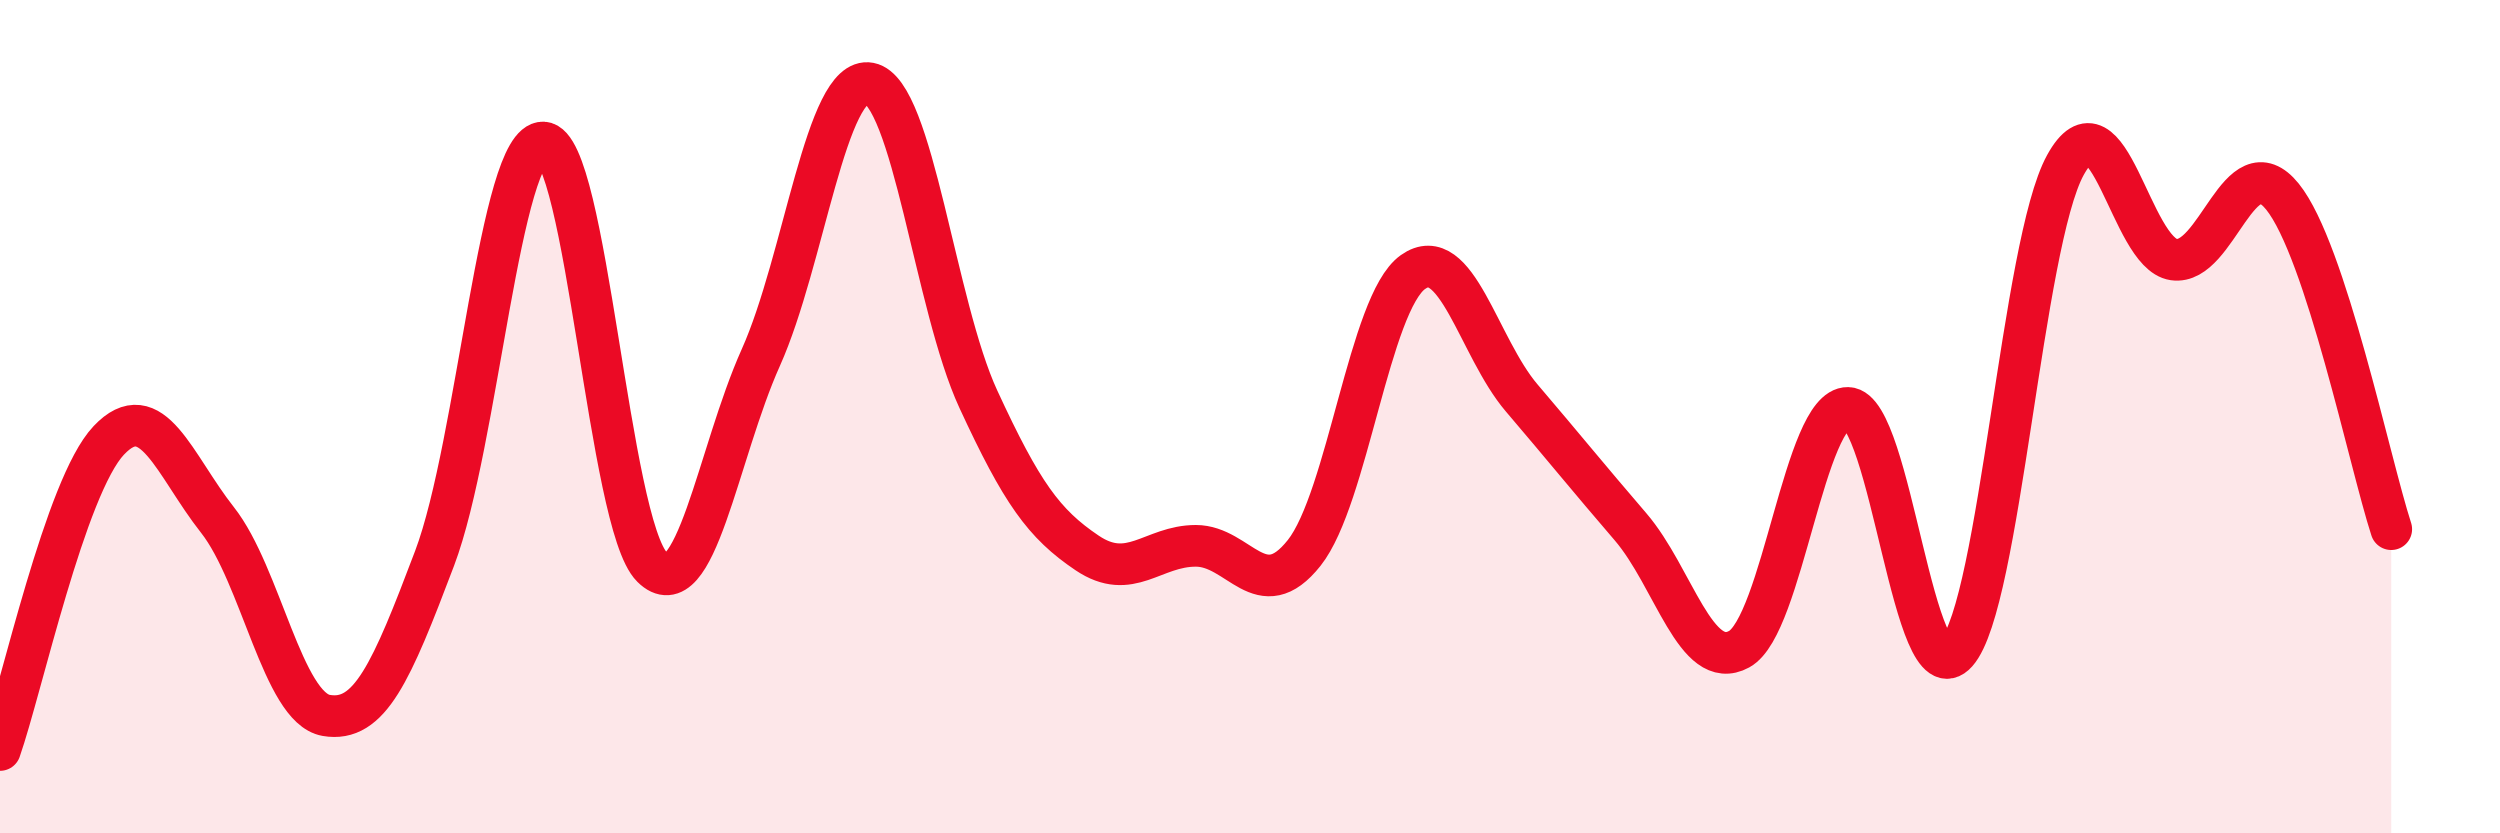 
    <svg width="60" height="20" viewBox="0 0 60 20" xmlns="http://www.w3.org/2000/svg">
      <path
        d="M 0,18 C 0.52,16.51 1.57,11.67 2.61,10.57 C 3.65,9.47 4.18,11.16 5.22,12.48 C 6.26,13.8 6.79,16.99 7.83,17.17 C 8.87,17.35 9.39,16.15 10.43,13.4 C 11.47,10.65 12,3.38 13.04,3.42 C 14.08,3.46 14.61,12.58 15.65,13.61 C 16.69,14.64 17.22,10.9 18.26,8.58 C 19.3,6.26 19.83,1.8 20.87,2 C 21.91,2.2 22.44,7.33 23.48,9.58 C 24.52,11.83 25.05,12.57 26.09,13.27 C 27.13,13.97 27.66,13.1 28.7,13.1 C 29.74,13.1 30.26,14.58 31.3,13.27 C 32.34,11.96 32.87,7.27 33.91,6.53 C 34.95,5.79 35.48,8.33 36.52,9.55 C 37.56,10.77 38.09,11.43 39.13,12.64 C 40.17,13.85 40.7,16.15 41.74,15.58 C 42.78,15.01 43.31,9.77 44.35,9.79 C 45.39,9.81 45.92,16.83 46.96,15.66 C 48,14.49 48.53,5.85 49.57,3.96 C 50.61,2.07 51.13,6.08 52.17,6.23 C 53.21,6.38 53.74,3.43 54.78,4.72 C 55.82,6.01 56.87,11.1 57.39,12.7L57.39 20L0 20Z"
        fill="#EB0A25"
        opacity="0.1"
        stroke-linecap="round"
        stroke-linejoin="round"
      />
      <path
        d="M 0,18 C 0.52,16.51 1.57,11.67 2.61,10.57 C 3.65,9.47 4.18,11.16 5.22,12.48 C 6.26,13.8 6.79,16.99 7.83,17.17 C 8.87,17.35 9.39,16.15 10.43,13.4 C 11.47,10.65 12,3.38 13.04,3.42 C 14.08,3.46 14.61,12.58 15.65,13.61 C 16.69,14.64 17.22,10.9 18.26,8.58 C 19.3,6.26 19.83,1.8 20.87,2 C 21.91,2.2 22.44,7.33 23.48,9.58 C 24.52,11.83 25.05,12.57 26.09,13.27 C 27.13,13.97 27.66,13.1 28.7,13.1 C 29.74,13.1 30.26,14.58 31.3,13.27 C 32.34,11.96 32.87,7.27 33.91,6.53 C 34.95,5.79 35.48,8.33 36.52,9.55 C 37.56,10.77 38.09,11.43 39.13,12.64 C 40.17,13.85 40.7,16.15 41.74,15.58 C 42.78,15.01 43.31,9.77 44.35,9.79 C 45.39,9.81 45.92,16.83 46.96,15.66 C 48,14.49 48.53,5.85 49.57,3.96 C 50.61,2.07 51.13,6.08 52.17,6.23 C 53.21,6.38 53.74,3.43 54.78,4.72 C 55.82,6.01 56.87,11.1 57.39,12.7"
        stroke="#EB0A25"
        stroke-width="1"
        fill="none"
        stroke-linecap="round"
        stroke-linejoin="round"
      />
    </svg>
  